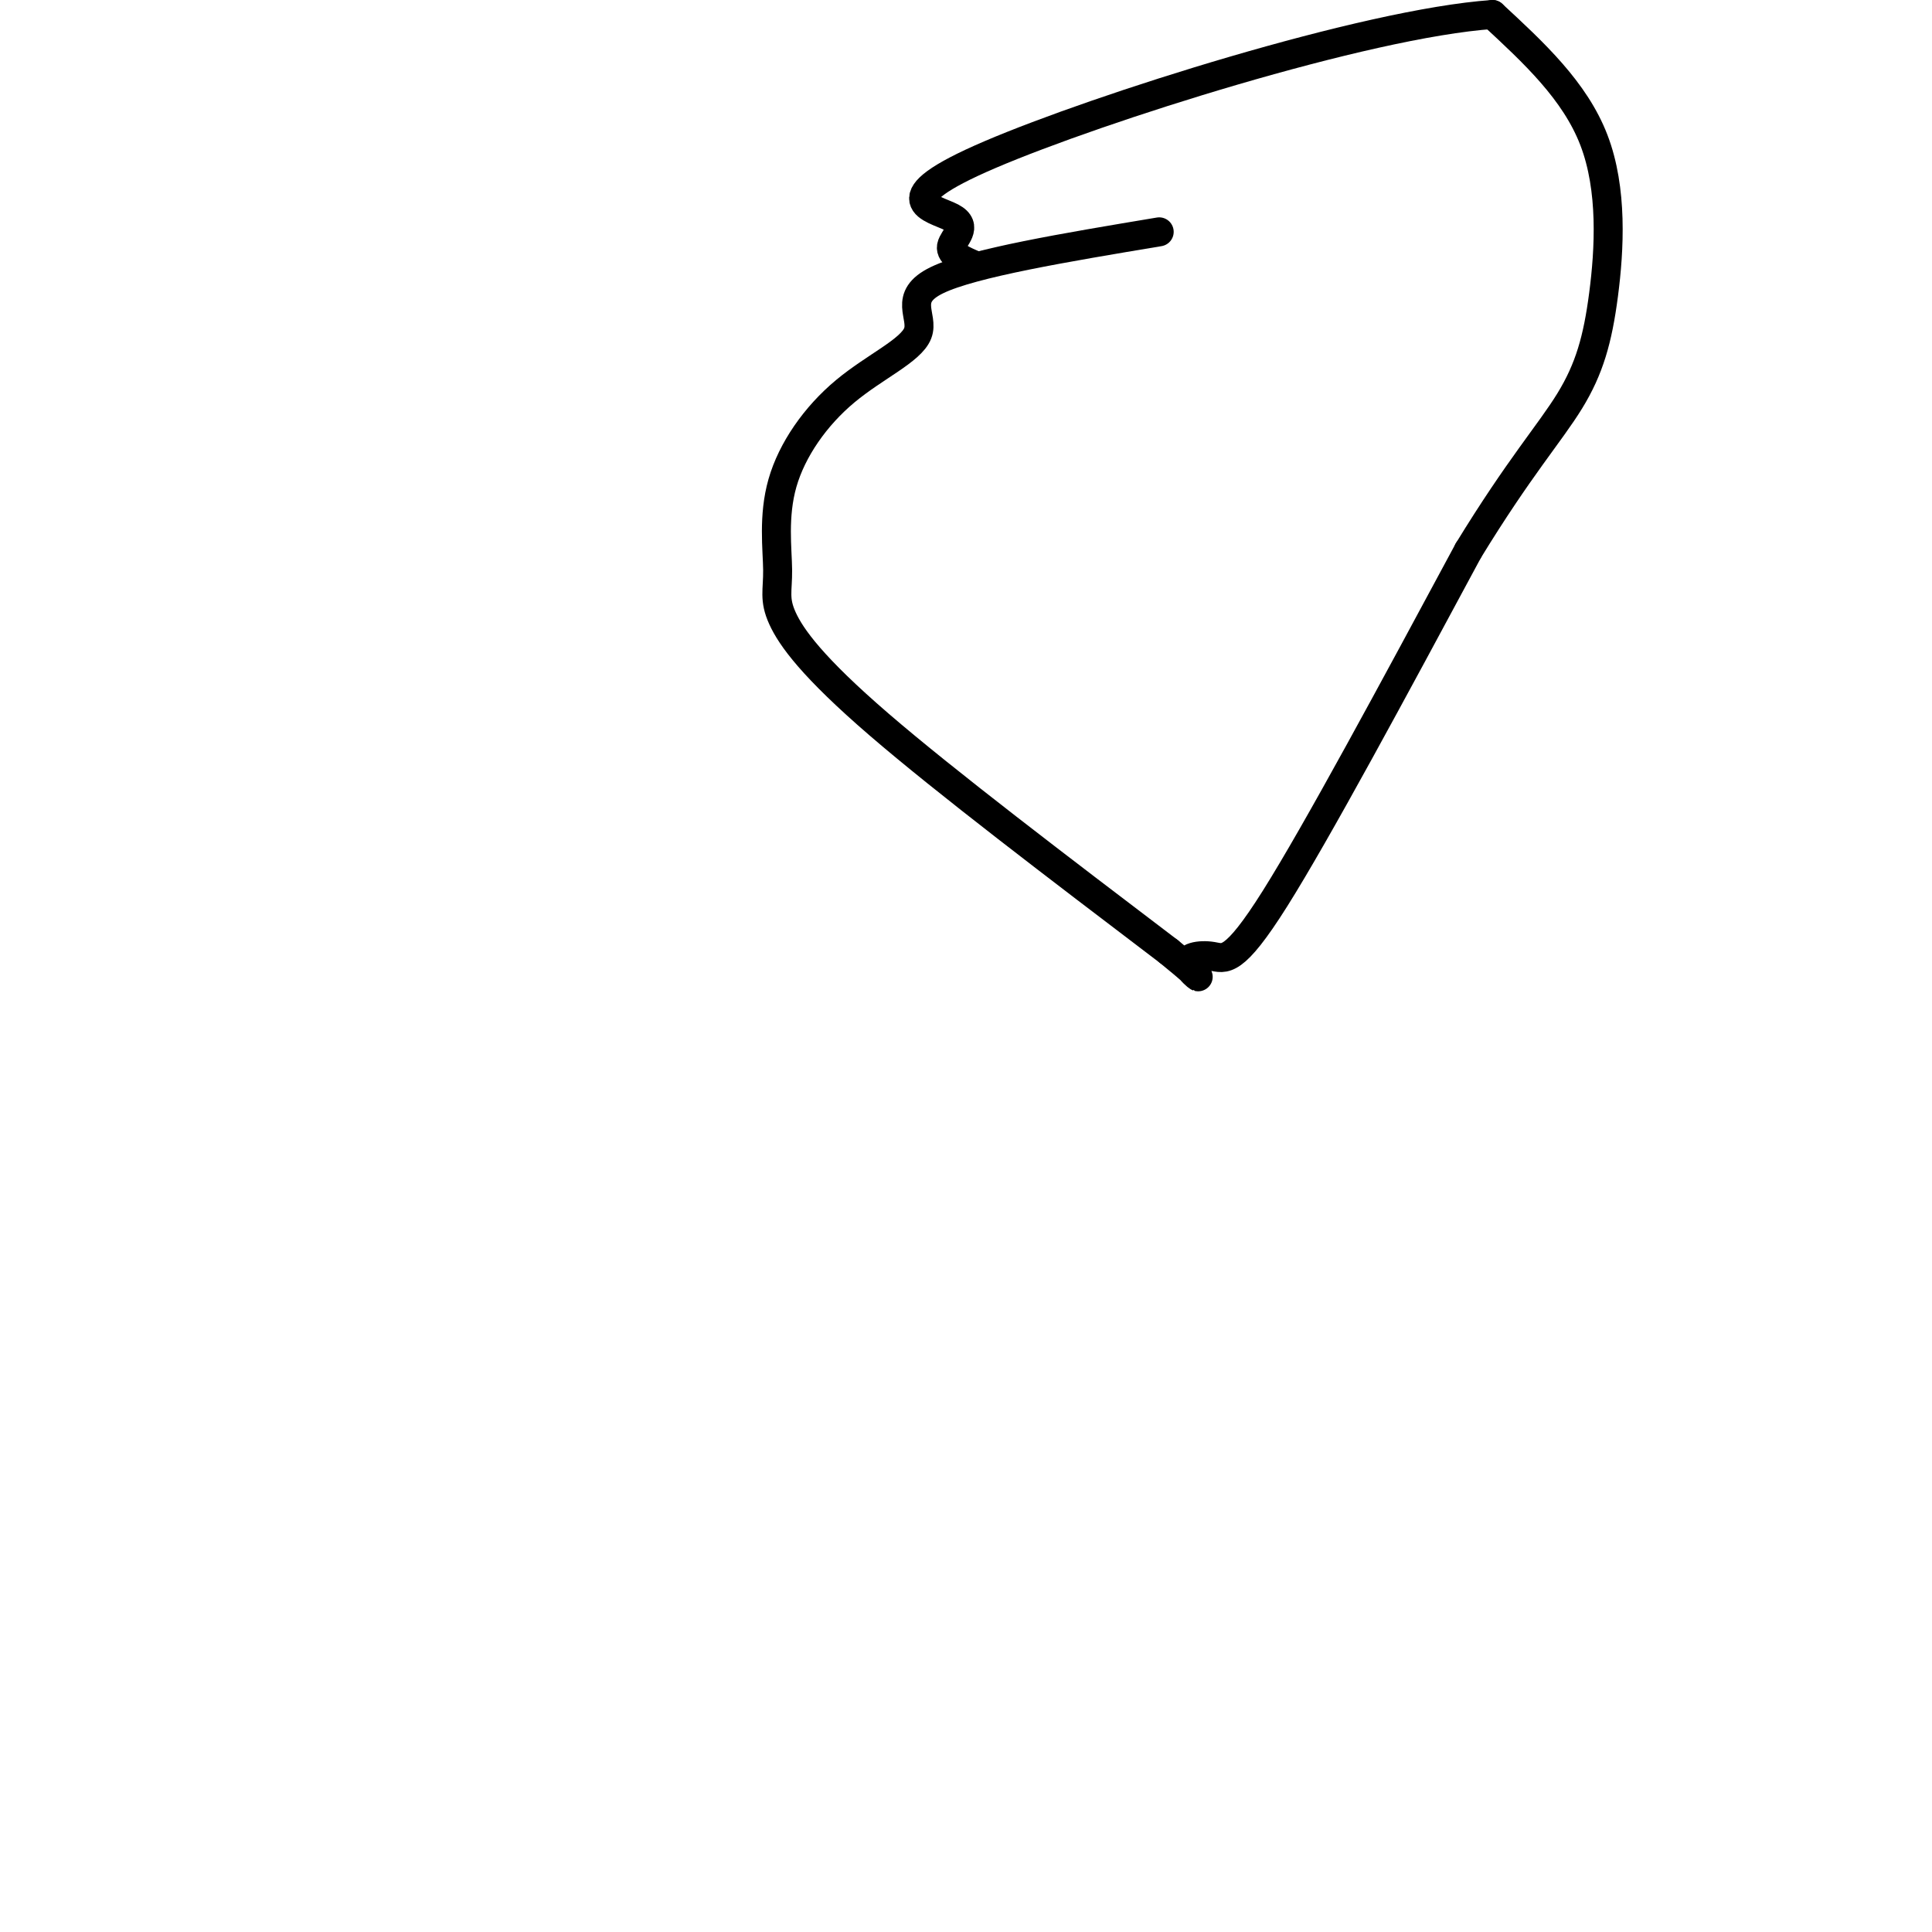 <svg viewBox='0 0 400 400' version='1.1' xmlns='http://www.w3.org/2000/svg' xmlns:xlink='http://www.w3.org/1999/xlink'><g fill='none' stroke='#000000' stroke-width='6' stroke-linecap='round' stroke-linejoin='round'><path d='M240,48c-19.340,3.226 -38.680,6.451 -46,10c-7.320,3.549 -2.621,7.420 -4,11c-1.379,3.580 -8.837,6.869 -15,12c-6.163,5.131 -11.030,12.104 -13,19c-1.970,6.896 -1.044,13.714 -1,18c0.044,4.286 -0.796,6.038 1,10c1.796,3.962 6.227,10.132 20,22c13.773,11.868 36.886,29.434 60,47'/><path d='M242,197c9.965,8.110 4.877,4.885 4,3c-0.877,-1.885 2.456,-2.431 5,-2c2.544,0.431 4.298,1.837 13,-12c8.702,-13.837 24.351,-42.919 40,-72'/><path d='M304,114c10.555,-17.254 16.943,-24.388 21,-31c4.057,-6.612 5.785,-12.703 7,-22c1.215,-9.297 1.919,-21.799 -2,-32c-3.919,-10.201 -12.459,-18.100 -21,-26'/><path d='M309,3c-26.333,1.841 -81.667,19.442 -104,29c-22.333,9.558 -11.667,11.073 -8,13c3.667,1.927 0.333,4.265 0,6c-0.333,1.735 2.333,2.868 5,4'/></g>
</svg>